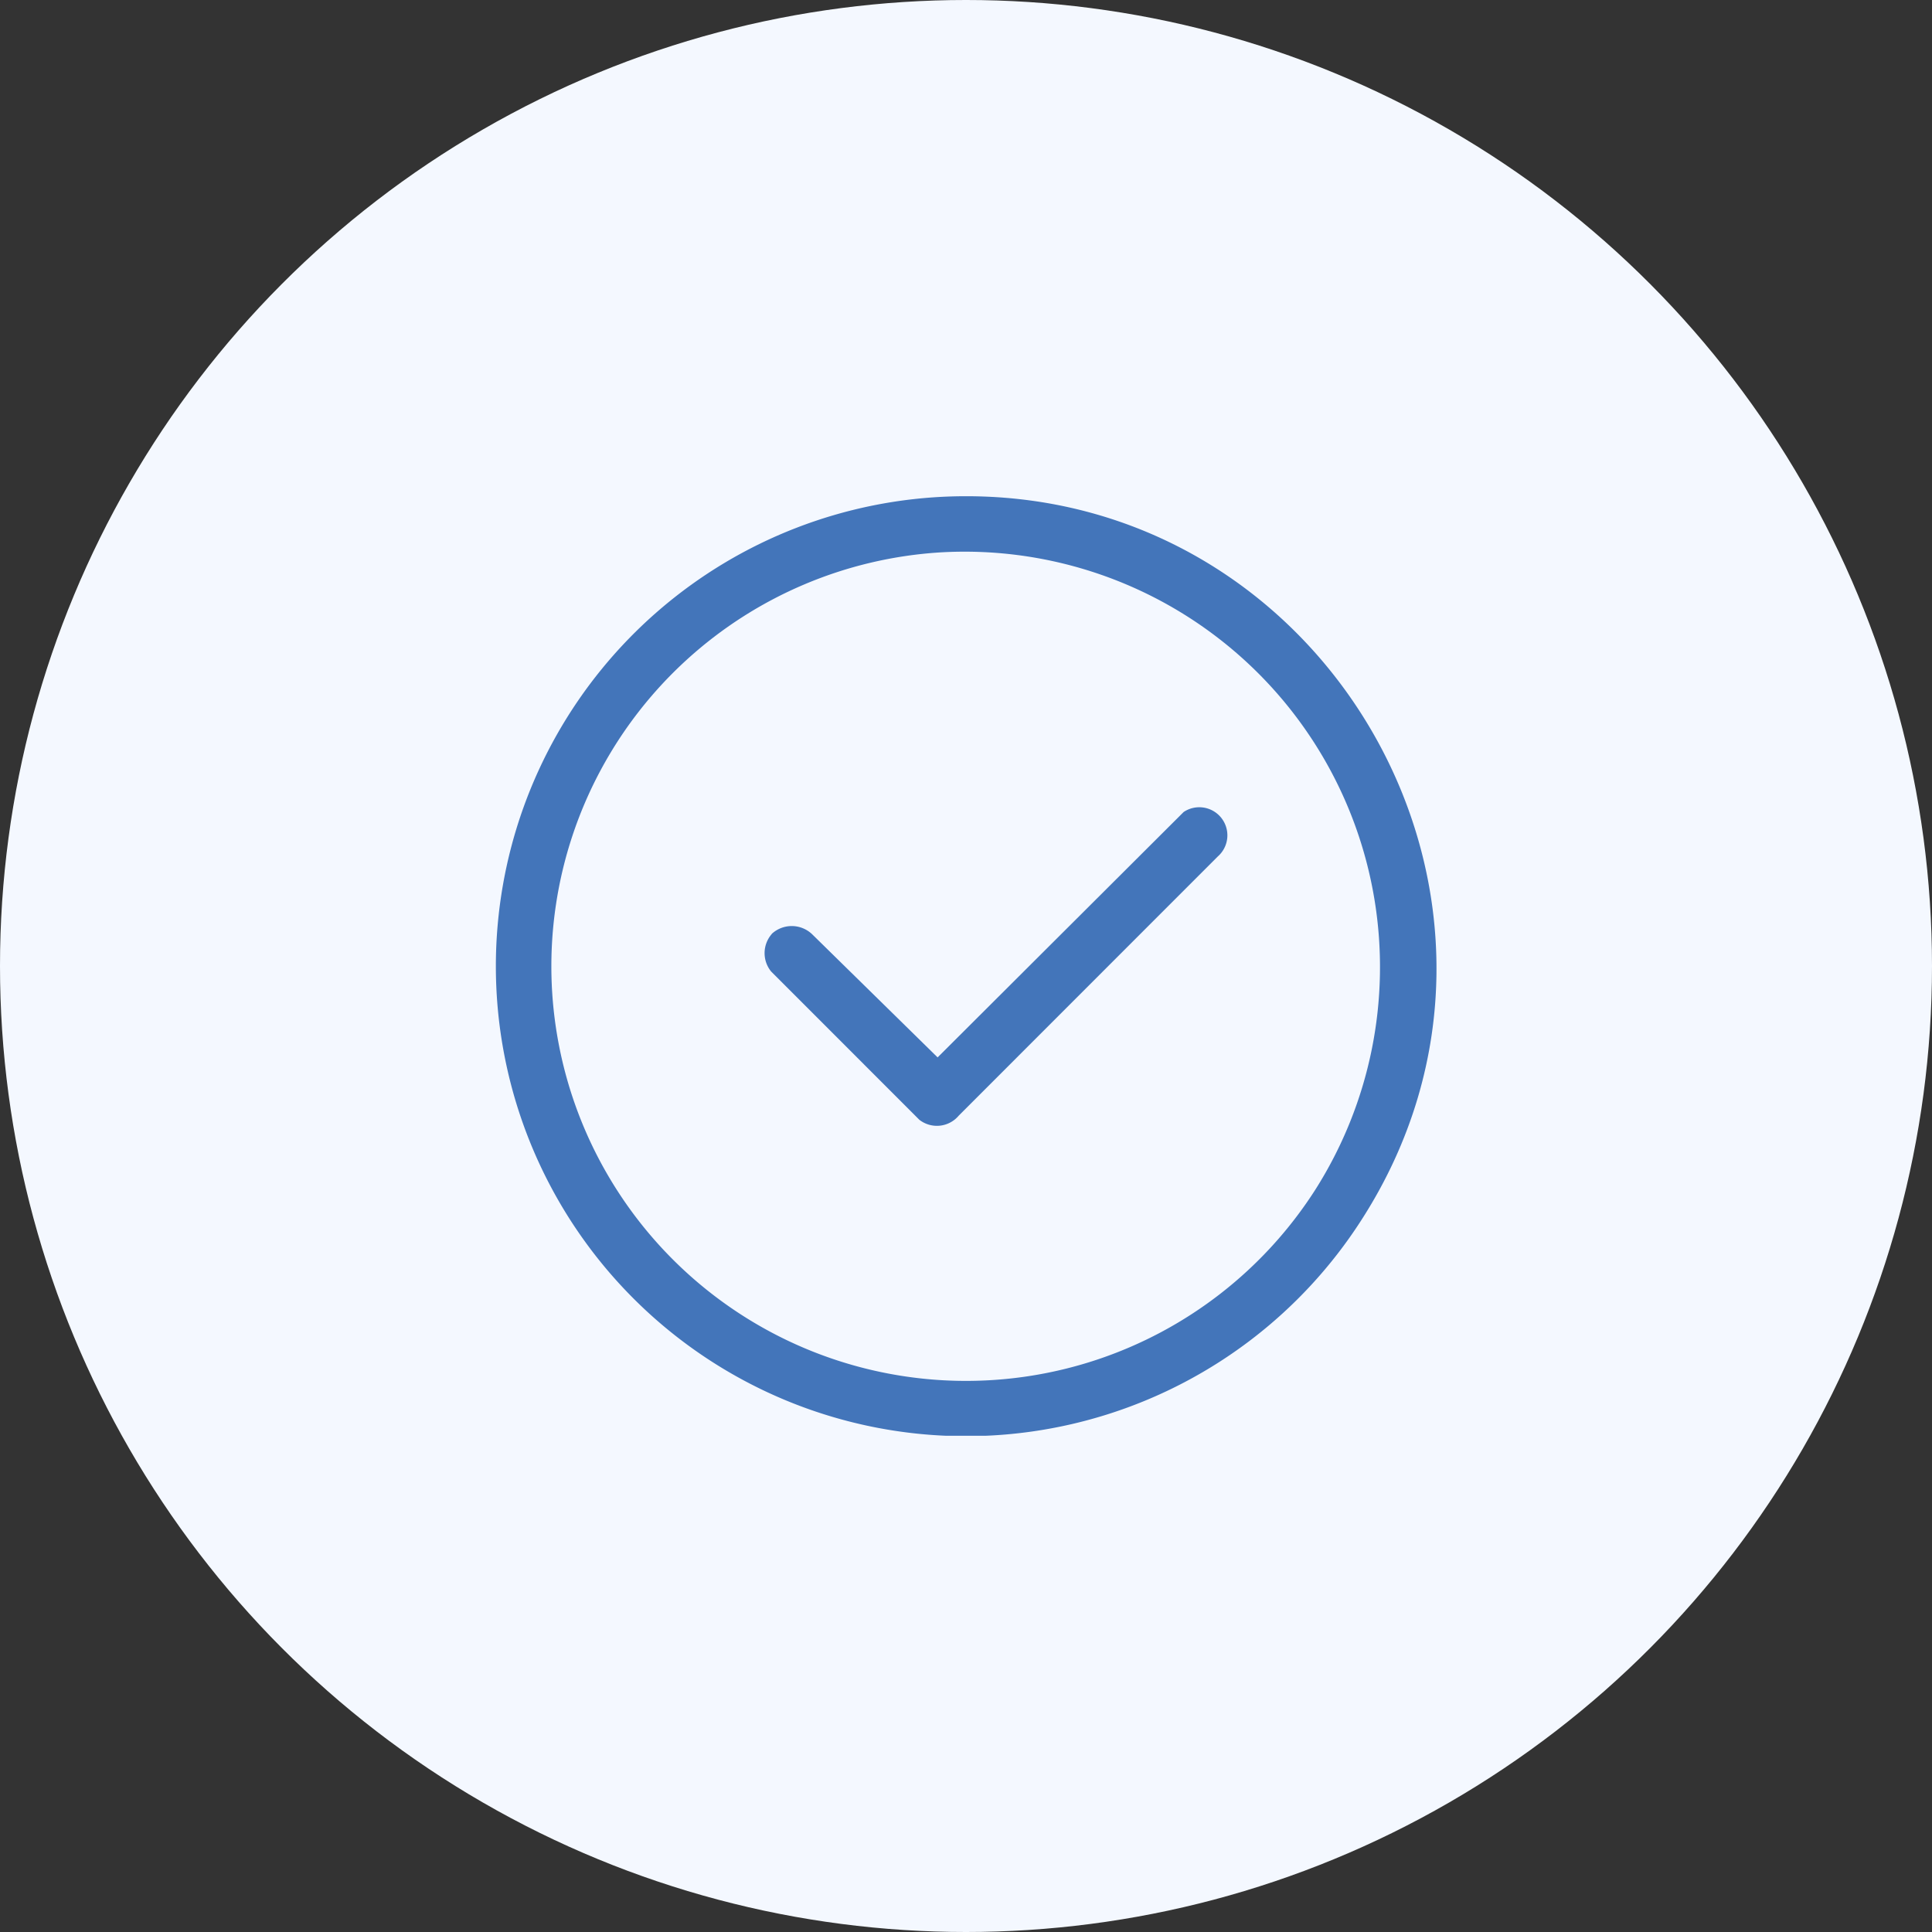 <svg xmlns="http://www.w3.org/2000/svg" width="72" height="72" viewBox="0 0 72 72"><rect x="0" y="0" width="72" height="72" fill="#333333" stroke="none"/><defs><clipPath id="a"><path data-name="Rectangle 139" fill="#4375ba" d="M0 0h35.071v35.014H0z"/></clipPath></defs><g data-name="Group 1127" transform="translate(-149 -26)"><circle data-name="Ellipse 10" cx="36" cy="36" r="36" transform="translate(149 26)" fill="#f4f8ff"/><g data-name="Group 146"><g data-name="Group 145" transform="translate(167.465 44.493)" clip-path="url(#a)" fill="#4375ba"><path data-name="Path 45" d="M17.055.006C31.047-.361 39.9 15.195 32.244 27.015A17.515 17.515 0 1117.055.006m-.464 2.086a15.453 15.453 0 1013.954 23.764A15.481 15.481 0 0016.591 2.092"/><path data-name="Path 46" d="M10.295 16.31a1.1 1.1 0 011.512.019l4.67 4.584 9.169-9.145a1.047 1.047 0 011.272 1.658l-9.653 9.657a1.062 1.062 0 01-1.47.154l-5.522-5.525a1.082 1.082 0 01.026-1.4"/></g></g></g></svg>